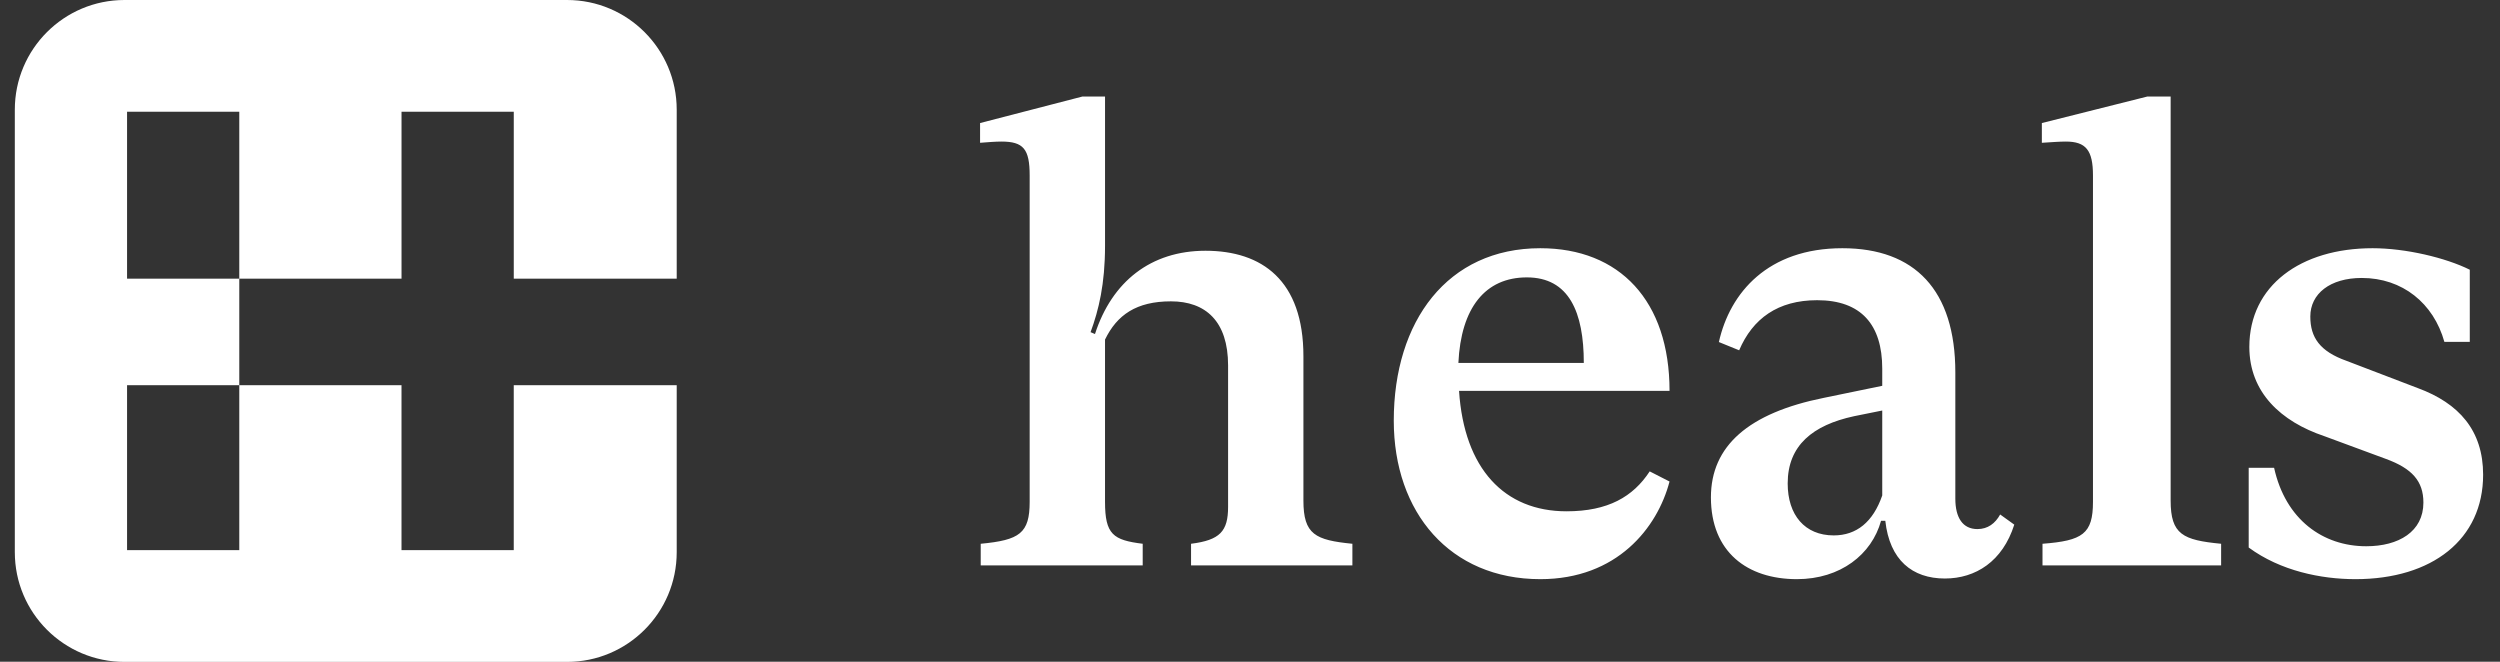 <?xml version="1.0" encoding="UTF-8"?>
<svg xmlns="http://www.w3.org/2000/svg" width="136" height="36" viewBox="0 0 136 36" fill="none">
  <rect x="0" y="0" width="136" height="36" fill="#333333" stroke="none"/>
  <g clip-path="url(#clip0_2792_8175)">
    <path fill-rule="evenodd" clip-rule="evenodd" d="M13.017 15.159V6.079H6.912V15.159H13.017ZM13.017 29.928V20.954H6.912V29.928H13.017ZM27.948 29.928H21.842V20.954H13.017V15.159H21.843V6.078H27.949V15.159H36.813V5.967C36.813 2.672 34.141 0 30.846 0H6.774C3.478 0 0.806 2.672 0.806 5.967V30.039C0.806 33.335 3.478 36.007 6.774 36.007H30.846C34.141 36.007 36.813 33.335 36.813 30.039V20.954H27.948V29.928ZM53.351 29.581C55.468 29.381 56.014 29.011 56.014 27.299V9.546C56.014 8.104 55.673 7.701 54.477 7.701C54.136 7.701 53.76 7.735 53.316 7.768V6.694L58.884 5.251H60.114V13.372C60.114 15.454 59.771 16.862 59.327 18.07L59.567 18.171C60.49 15.319 62.606 13.641 65.578 13.641C68.652 13.641 70.906 15.252 70.906 19.379V27.232C70.906 29.078 71.555 29.381 73.57 29.581V30.756H64.793V29.581C66.363 29.381 66.808 28.91 66.808 27.568V19.883C66.808 17.467 65.578 16.393 63.699 16.393C61.821 16.393 60.762 17.131 60.113 18.474V27.299C60.113 29.077 60.557 29.381 62.163 29.581V30.756H53.351V29.581ZM79.336 19.745H86.159C86.159 16.985 85.358 15.09 83.061 15.09C80.798 15.09 79.475 16.745 79.336 19.745ZM89.744 25.643L90.823 26.195C90.162 28.712 87.969 31.506 83.792 31.506C78.883 31.506 75.821 27.884 75.821 22.884C75.821 17.469 78.745 13.503 83.792 13.503C88.108 13.503 90.823 16.366 90.823 21.262H79.372C79.649 25.505 81.842 27.815 85.219 27.815C87.481 27.815 88.84 27.022 89.744 25.643ZM102.394 26.953V22.332L100.858 22.642C98.62 23.125 97.25 24.229 97.25 26.299C97.25 28.023 98.185 29.126 99.755 29.126C100.991 29.126 101.893 28.402 102.394 26.953ZM109.577 28.54C108.942 30.541 107.473 31.471 105.801 31.471C104.031 31.471 102.795 30.471 102.561 28.333H102.328C101.826 30.16 100.122 31.506 97.751 31.506C95.046 31.506 93.074 30.023 93.074 27.057C93.074 24.263 95.111 22.47 99.221 21.642L102.394 20.988V20.055C102.394 17.676 101.259 16.331 98.854 16.331C96.716 16.331 95.346 17.331 94.61 19.056L93.507 18.607C94.109 15.916 96.18 13.503 100.223 13.503C104.165 13.503 106.37 15.779 106.37 20.263V27.126C106.37 28.16 106.771 28.782 107.572 28.782C108.141 28.782 108.542 28.471 108.809 27.988L109.577 28.54ZM120.829 30.756H111.112V29.581C113.295 29.414 113.858 29.044 113.858 27.299V9.546C113.858 8.171 113.472 7.701 112.38 7.701C112.028 7.701 111.605 7.735 111.077 7.768V6.694L116.816 5.251H118.083V27.232C118.083 29.078 118.751 29.38 120.829 29.581V30.756ZM122.329 29.785V25.448H123.711C124.333 28.27 126.373 29.716 128.722 29.716C130.485 29.716 131.833 28.924 131.833 27.34C131.833 26.17 131.21 25.482 129.794 24.965L126.441 23.726C124.091 22.935 122.364 21.351 122.364 18.872C122.364 15.534 125.163 13.503 129.068 13.503C130.865 13.503 133.042 14.019 134.356 14.673V18.598H132.974C132.386 16.497 130.693 15.121 128.481 15.121C126.753 15.121 125.681 15.981 125.681 17.22C125.681 18.357 126.199 19.114 127.651 19.63L131.522 21.11C133.767 21.936 135.082 23.416 135.082 25.826C135.082 29.337 132.317 31.506 128.135 31.506C126.269 31.506 124.058 31.058 122.329 29.785Z" fill="white"></path>
  </g>
  <defs>
    <clipPath id="clip0_2792_8175">
      <rect width="134.666" height="36.007" fill="white" transform="translate(0.806)"></rect>
    </clipPath>
  </defs>
</svg>
